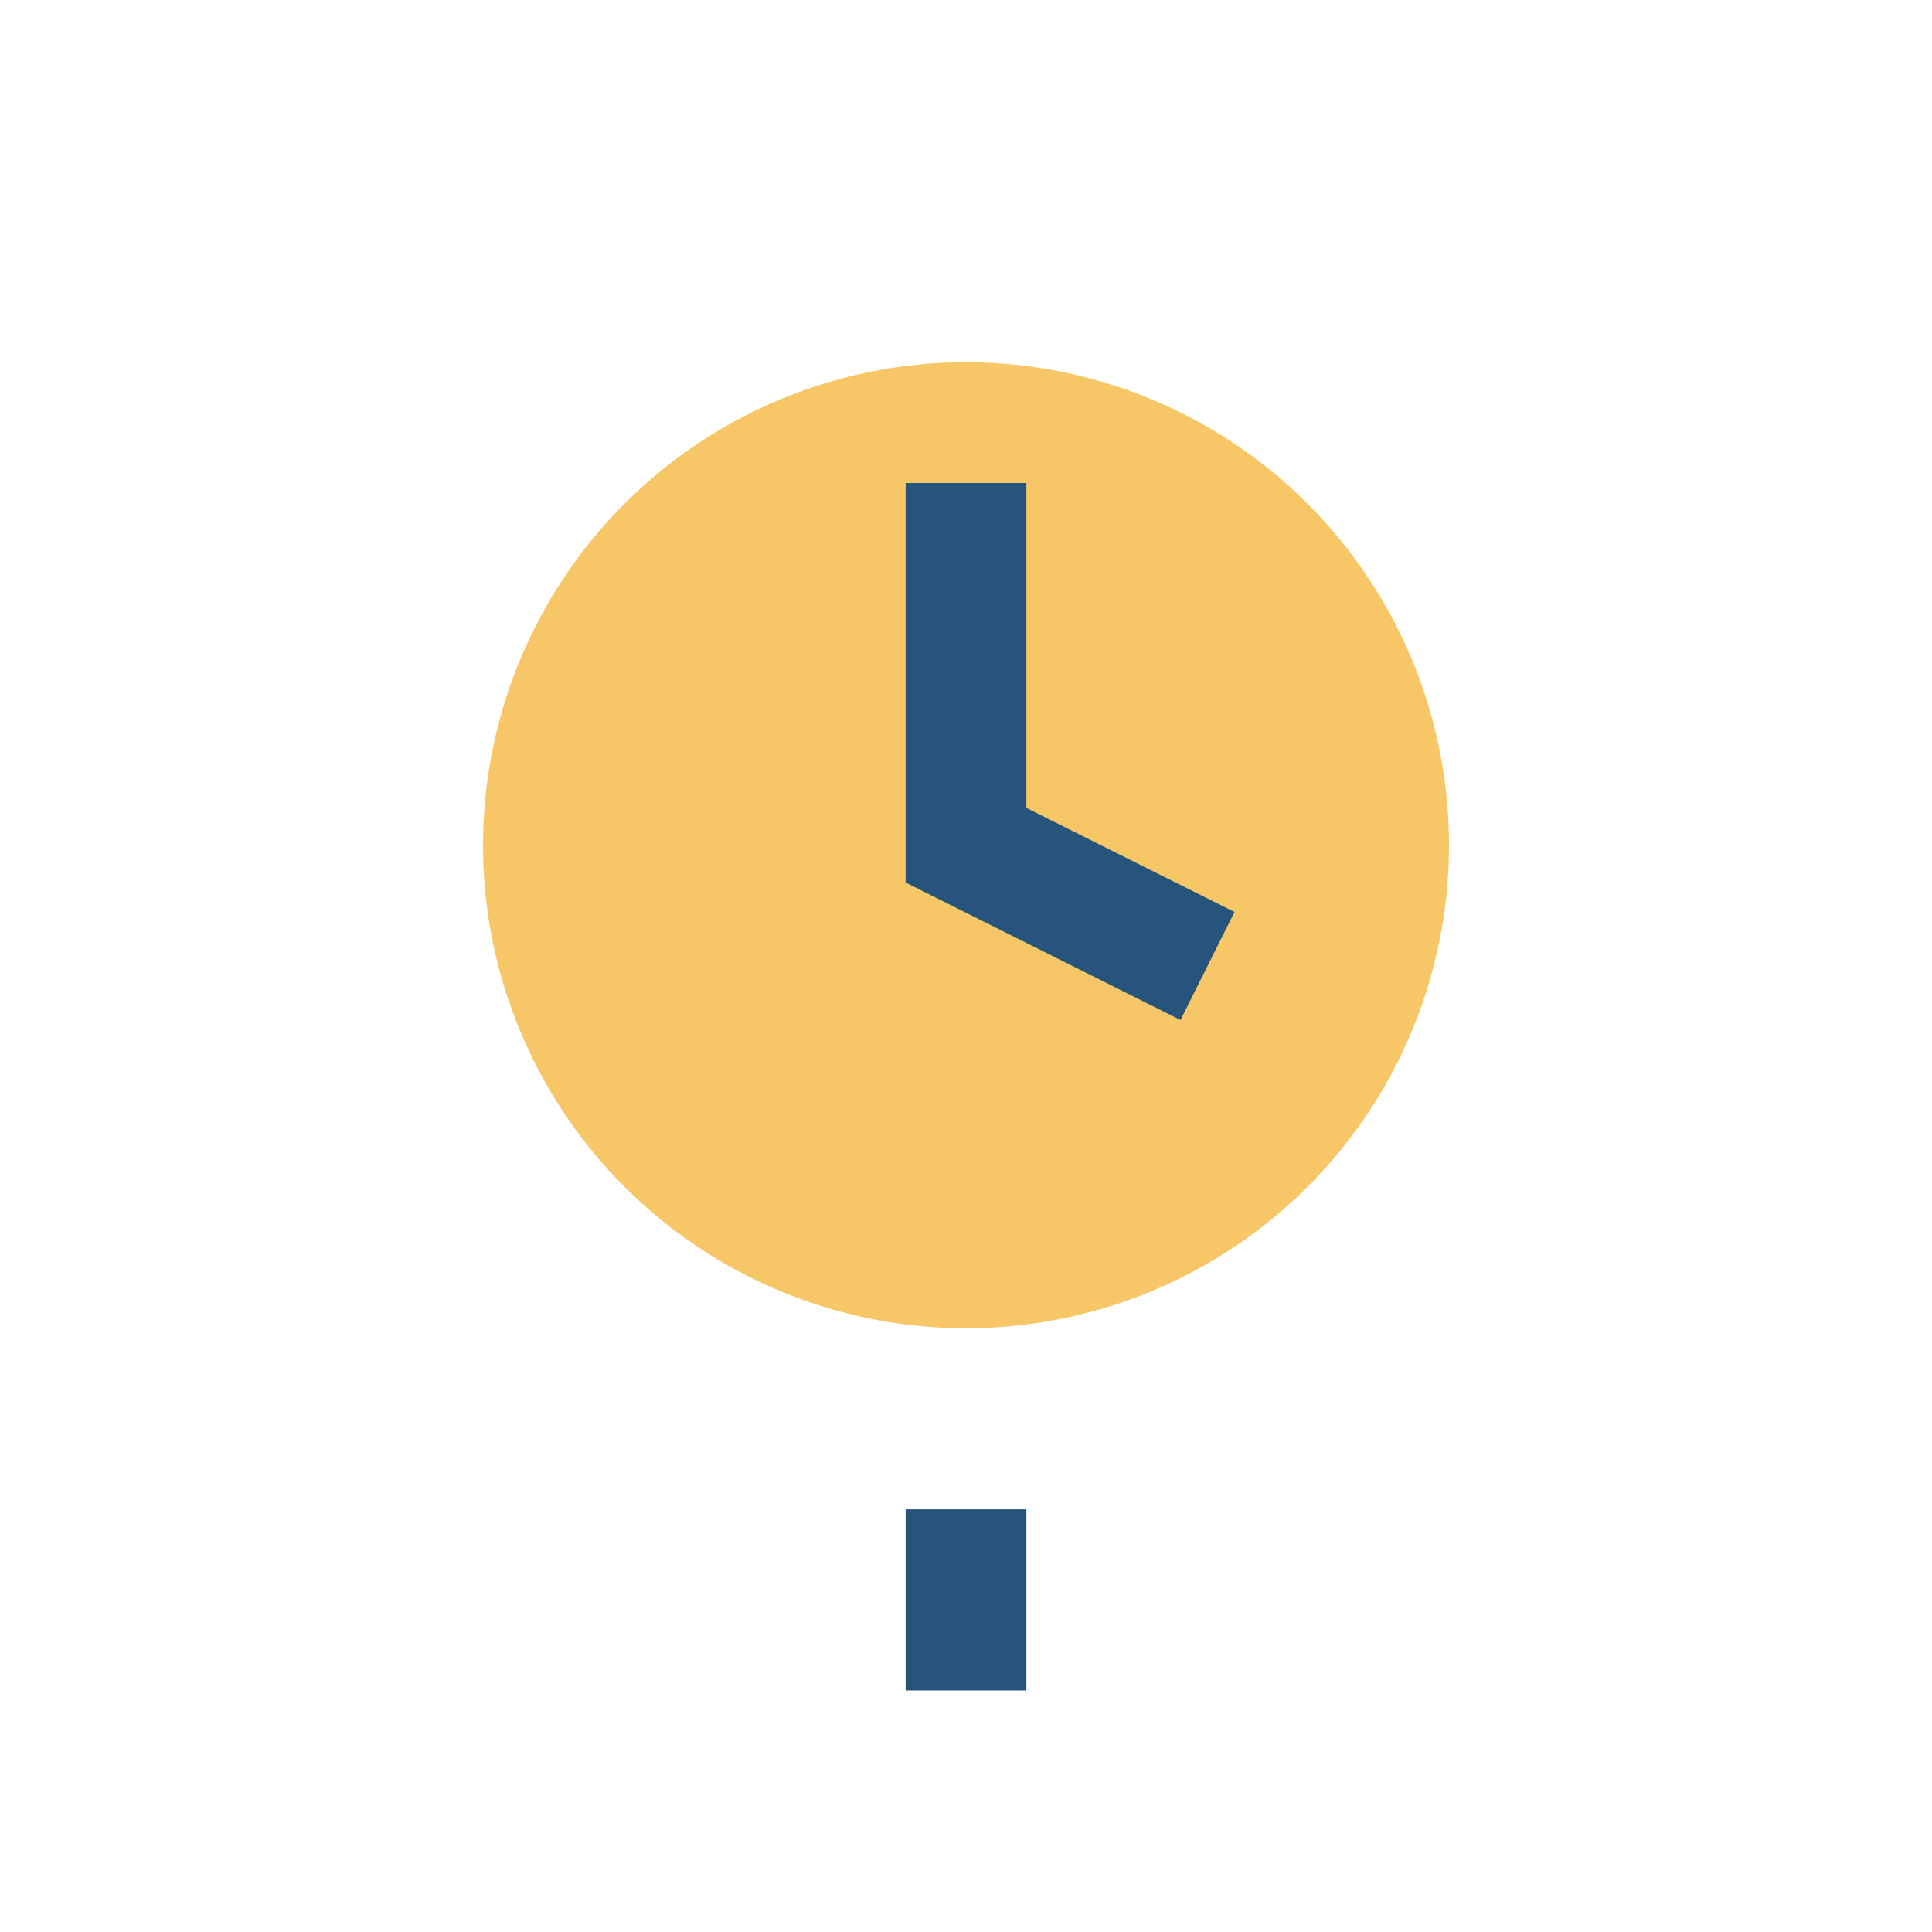 <?xml version="1.0" encoding="UTF-8"?>
<svg xmlns="http://www.w3.org/2000/svg" width="32" height="32" viewBox="0 0 32 32"><path d="M16 25v3" stroke="#26547C" stroke-width="2"/><circle cx="16" cy="14" r="8" fill="#F6C667"/><path d="M16 8v6l4 2" stroke="#26547C" stroke-width="2" fill="none"/></svg>